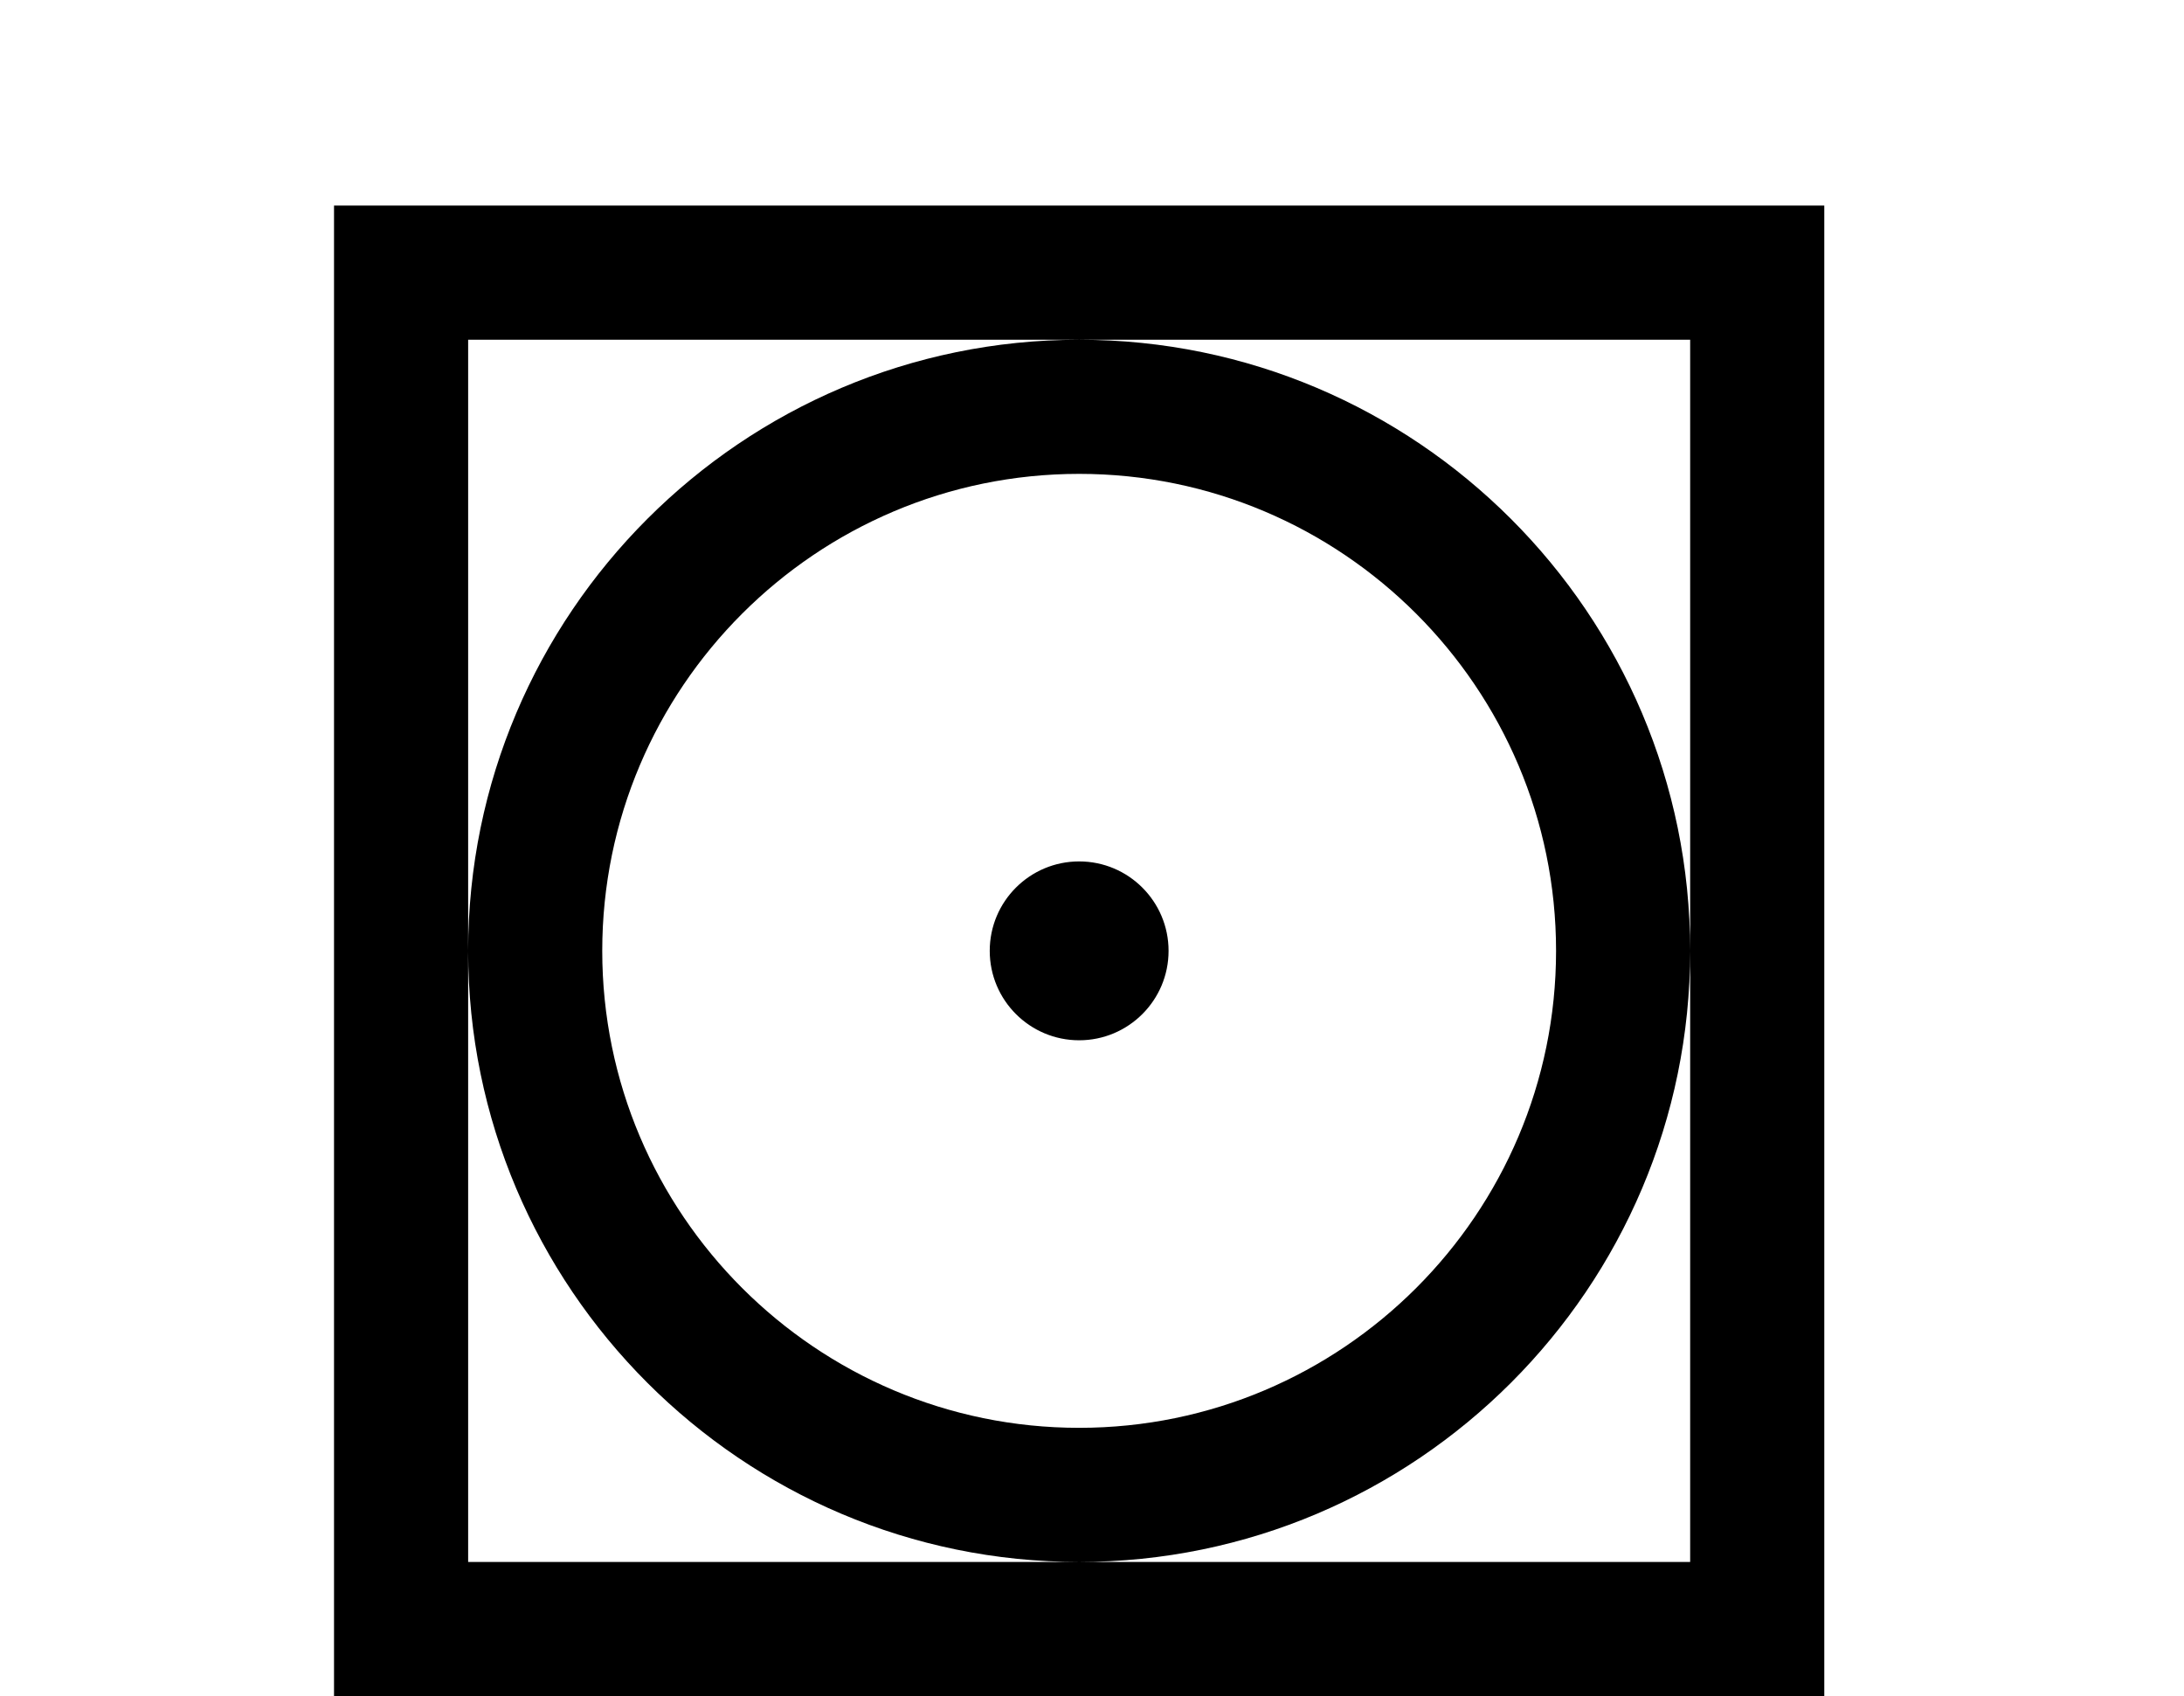<svg width="85" height="66" viewBox="0 0 85 66" fill="none" xmlns="http://www.w3.org/2000/svg">
<path d="M71 66V8H13V66H71ZM65.78 60.778H18.22V13.22H65.78V60.778ZM18.22 36.999C18.22 50.11 28.888 60.778 42 60.778C55.112 60.778 65.78 50.11 65.78 36.999C65.78 23.888 55.114 13.22 42 13.22C28.886 13.22 18.22 23.888 18.22 36.999ZM23.439 36.999C23.439 26.765 31.765 18.439 42 18.439C52.235 18.439 60.561 26.765 60.561 36.999C60.561 47.233 52.235 55.559 42 55.559C31.765 55.559 23.439 47.233 23.439 36.999ZM38.52 36.999C38.52 38.92 40.079 40.479 42 40.479C43.921 40.479 45.48 38.92 45.48 36.999C45.48 35.078 43.921 33.519 42 33.519C40.079 33.519 38.52 35.076 38.52 36.999Z" fill="black"/>
</svg>
